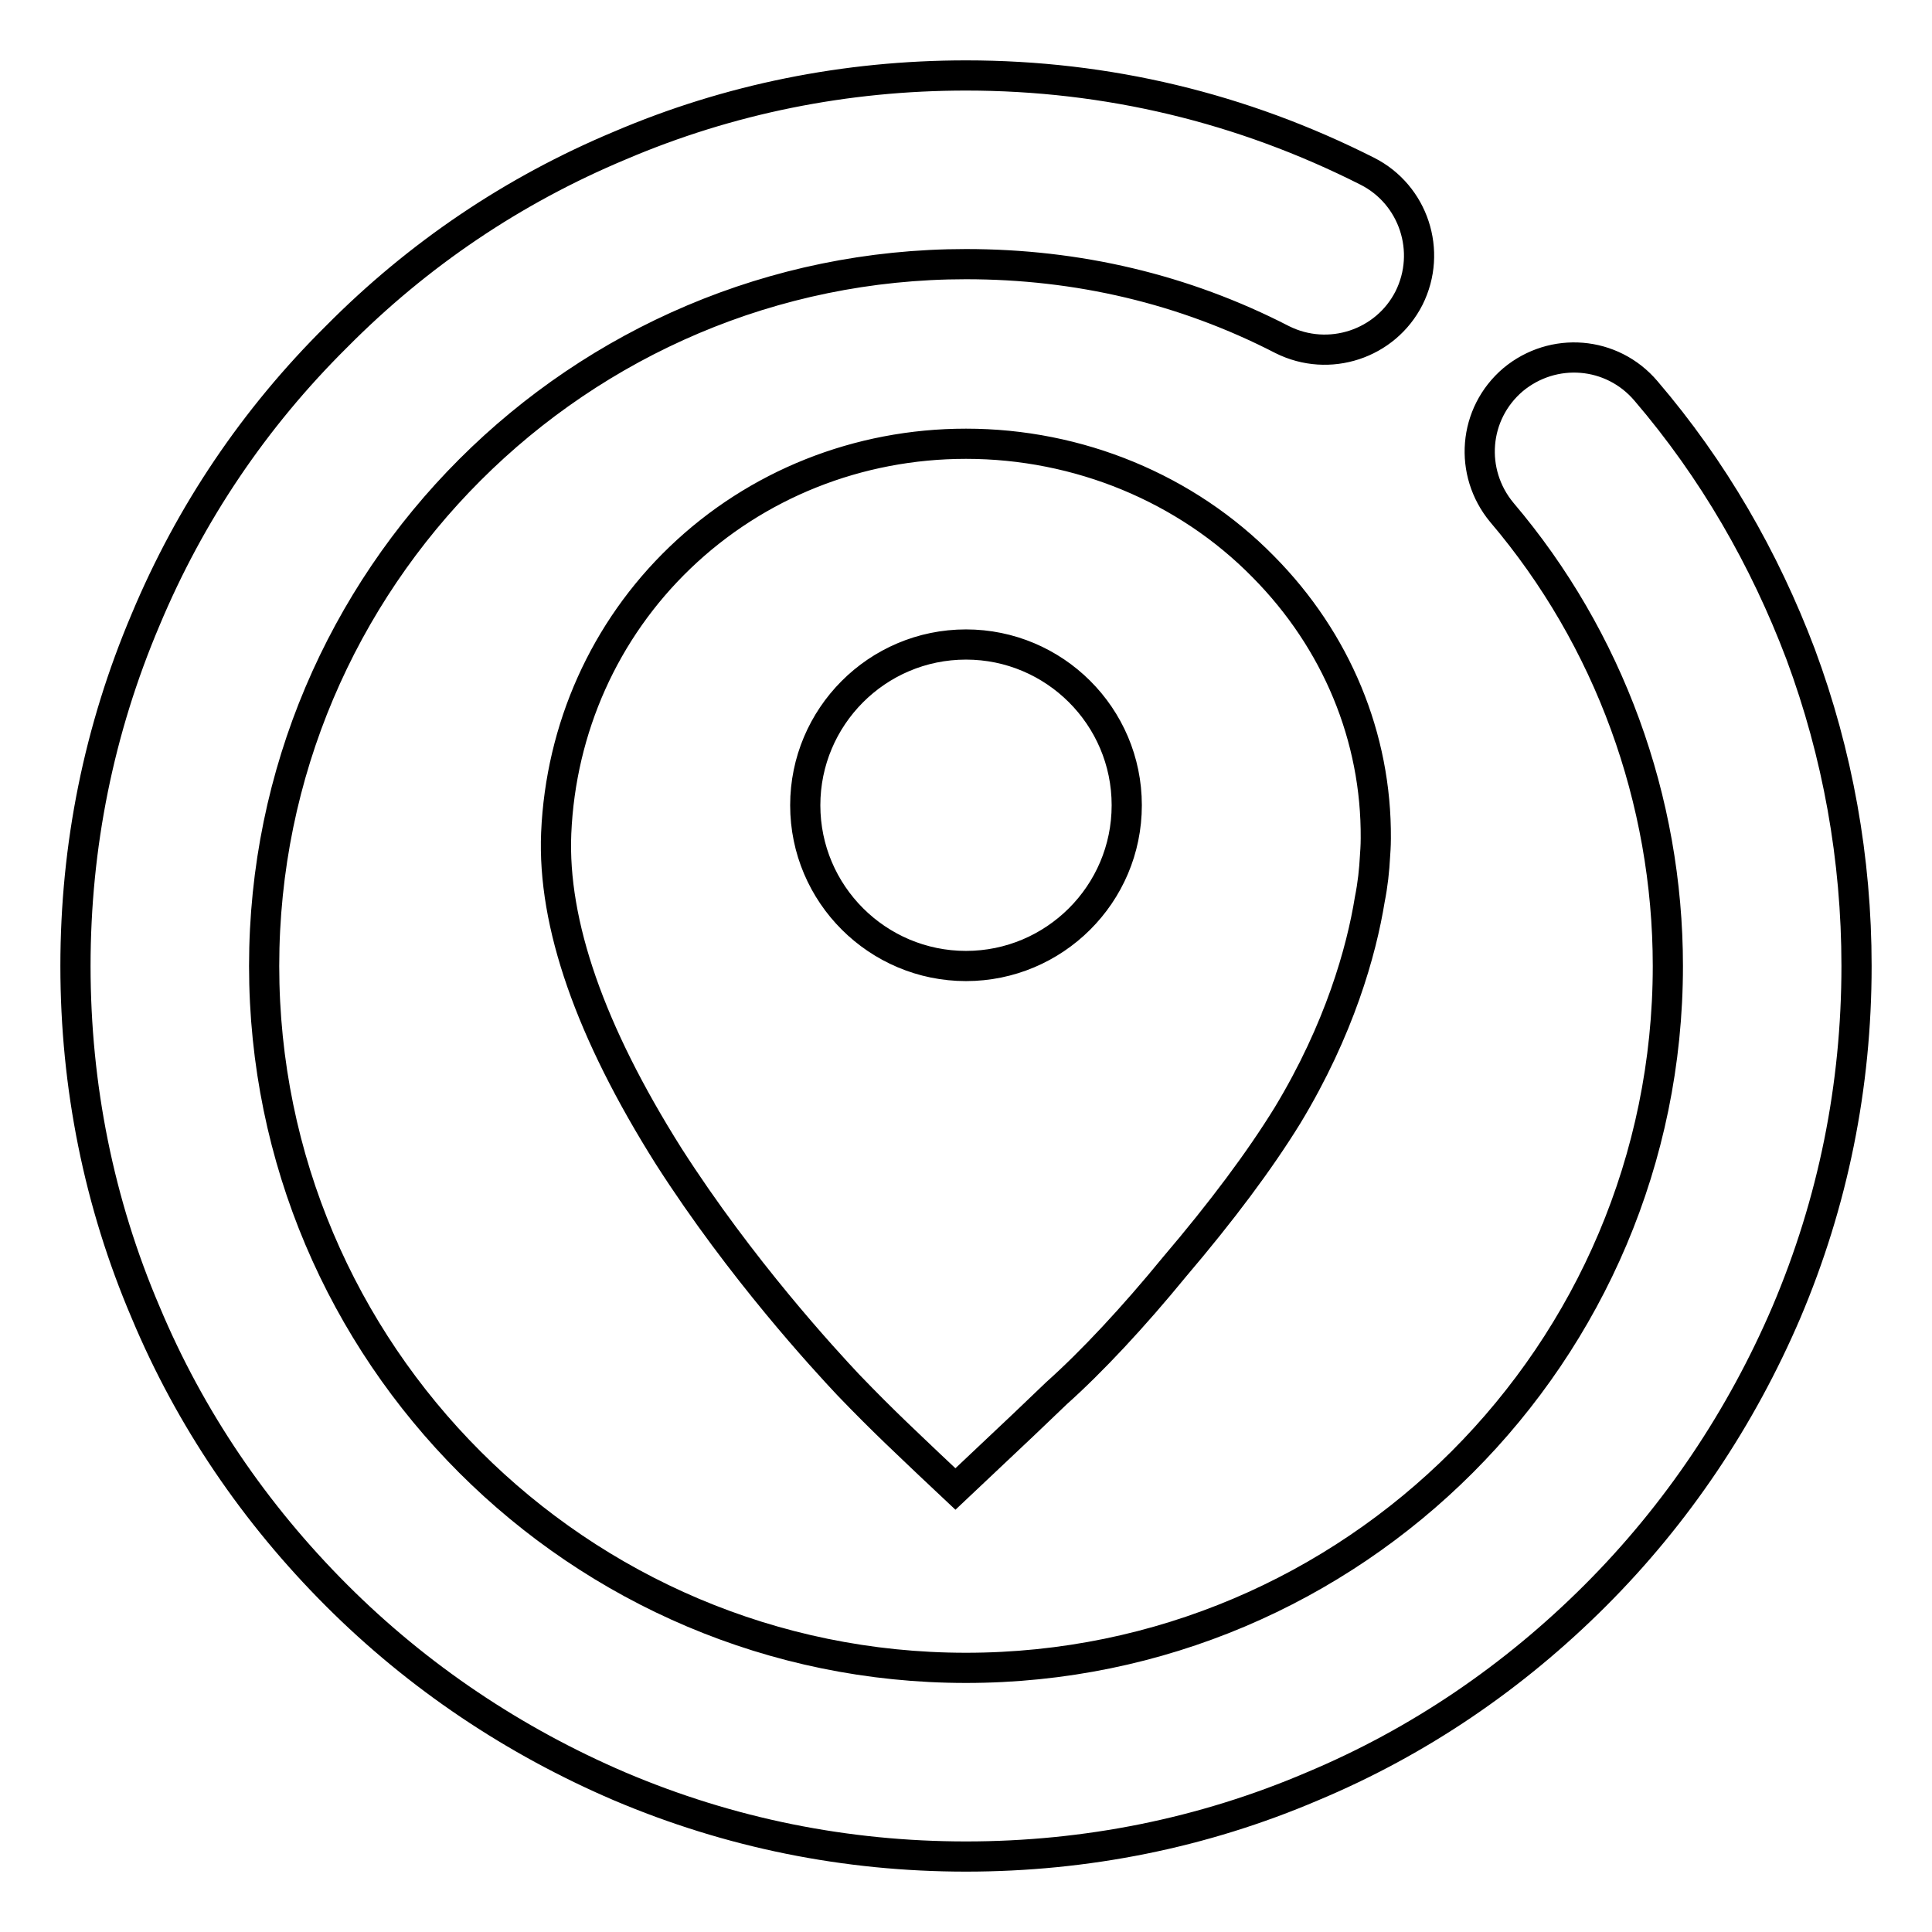 <?xml version="1.0" encoding="utf-8"?>
<!-- Svg Vector Icons : http://www.onlinewebfonts.com/icon -->
<!DOCTYPE svg PUBLIC "-//W3C//DTD SVG 1.1//EN" "http://www.w3.org/Graphics/SVG/1.1/DTD/svg11.dtd">
<svg version="1.1" xmlns="http://www.w3.org/2000/svg" xmlns:xlink="http://www.w3.org/1999/xlink" x="0px" y="0px" viewBox="0 0 256 256" enable-background="new 0 0 256 256" xml:space="preserve">
<g> <path stroke-width="4" fill-opacity="0" stroke="#000000"  d="M238.6,86.7c-4.8-12.7-11.6-24.5-20.5-34.9c-4.5-5.3-12.3-5.9-17.6-1.5c-5.3,4.5-5.9,12.3-1.5,17.6 c14.2,16.7,22,38.1,22,60.1c0,51.3-41.7,93-93,93c-51.3,0-93-41.7-93-93c0-51.3,41.7-93,93-93c14.8,0,28.9,3.3,41.9,10 c6.2,3.1,13.7,0.6,16.8-5.5c3.1-6.2,0.6-13.7-5.5-16.8C164.6,14.3,146.7,10,128,10c-15.9,0-31.4,3.1-45.9,9.3 C68,25.2,55.4,33.7,44.6,44.6C33.7,55.4,25.2,68,19.3,82.1c-6.2,14.6-9.3,30-9.3,45.9c0,15.9,3.1,31.4,9.3,45.9 c5.9,14.1,14.5,26.7,25.3,37.5c10.8,10.8,23.5,19.3,37.5,25.3c14.6,6.2,30,9.3,45.9,9.3c15.9,0,31.4-3.1,45.9-9.3 c14.1-5.9,26.7-14.5,37.5-25.3c10.8-10.8,19.3-23.5,25.3-37.5c6.2-14.6,9.3-30,9.3-45.9C246,113.8,243.5,99.9,238.6,86.7z  M128,58.8c-14.3,0-27.8,5.4-37.9,15.1c-10,9.6-15.8,22.6-16.4,36.5c-0.5,12,4.5,26.3,14.9,42.8c9.6,15,20.7,27,23.8,30.3 c4.8,5,8.3,8.2,10.8,10.6l3.4,3.2l8.9-8.4c0.2-0.2,1.9-1.8,4.5-4.3c4.7-4.2,10.2-10.1,15.6-16.7c6.3-7.4,11.3-14.1,15-20.1 c6.9-11.4,9.8-21.8,10.9-28.6c0.4-2,0.6-3.9,0.7-5.8c0.1-1.3,0.1-2.1,0.1-2.3c0.1-13.4-5.2-26.2-14.9-36 C157.2,64.7,142.9,58.8,128,58.8z M128,128c-11.7,0-21.3-9.5-21.3-21.3c0-11.7,9.5-21.3,21.3-21.3c11.7,0,21.3,9.5,21.3,21.3 C149.3,118.5,139.7,128,128,128z"/></g>
</svg>